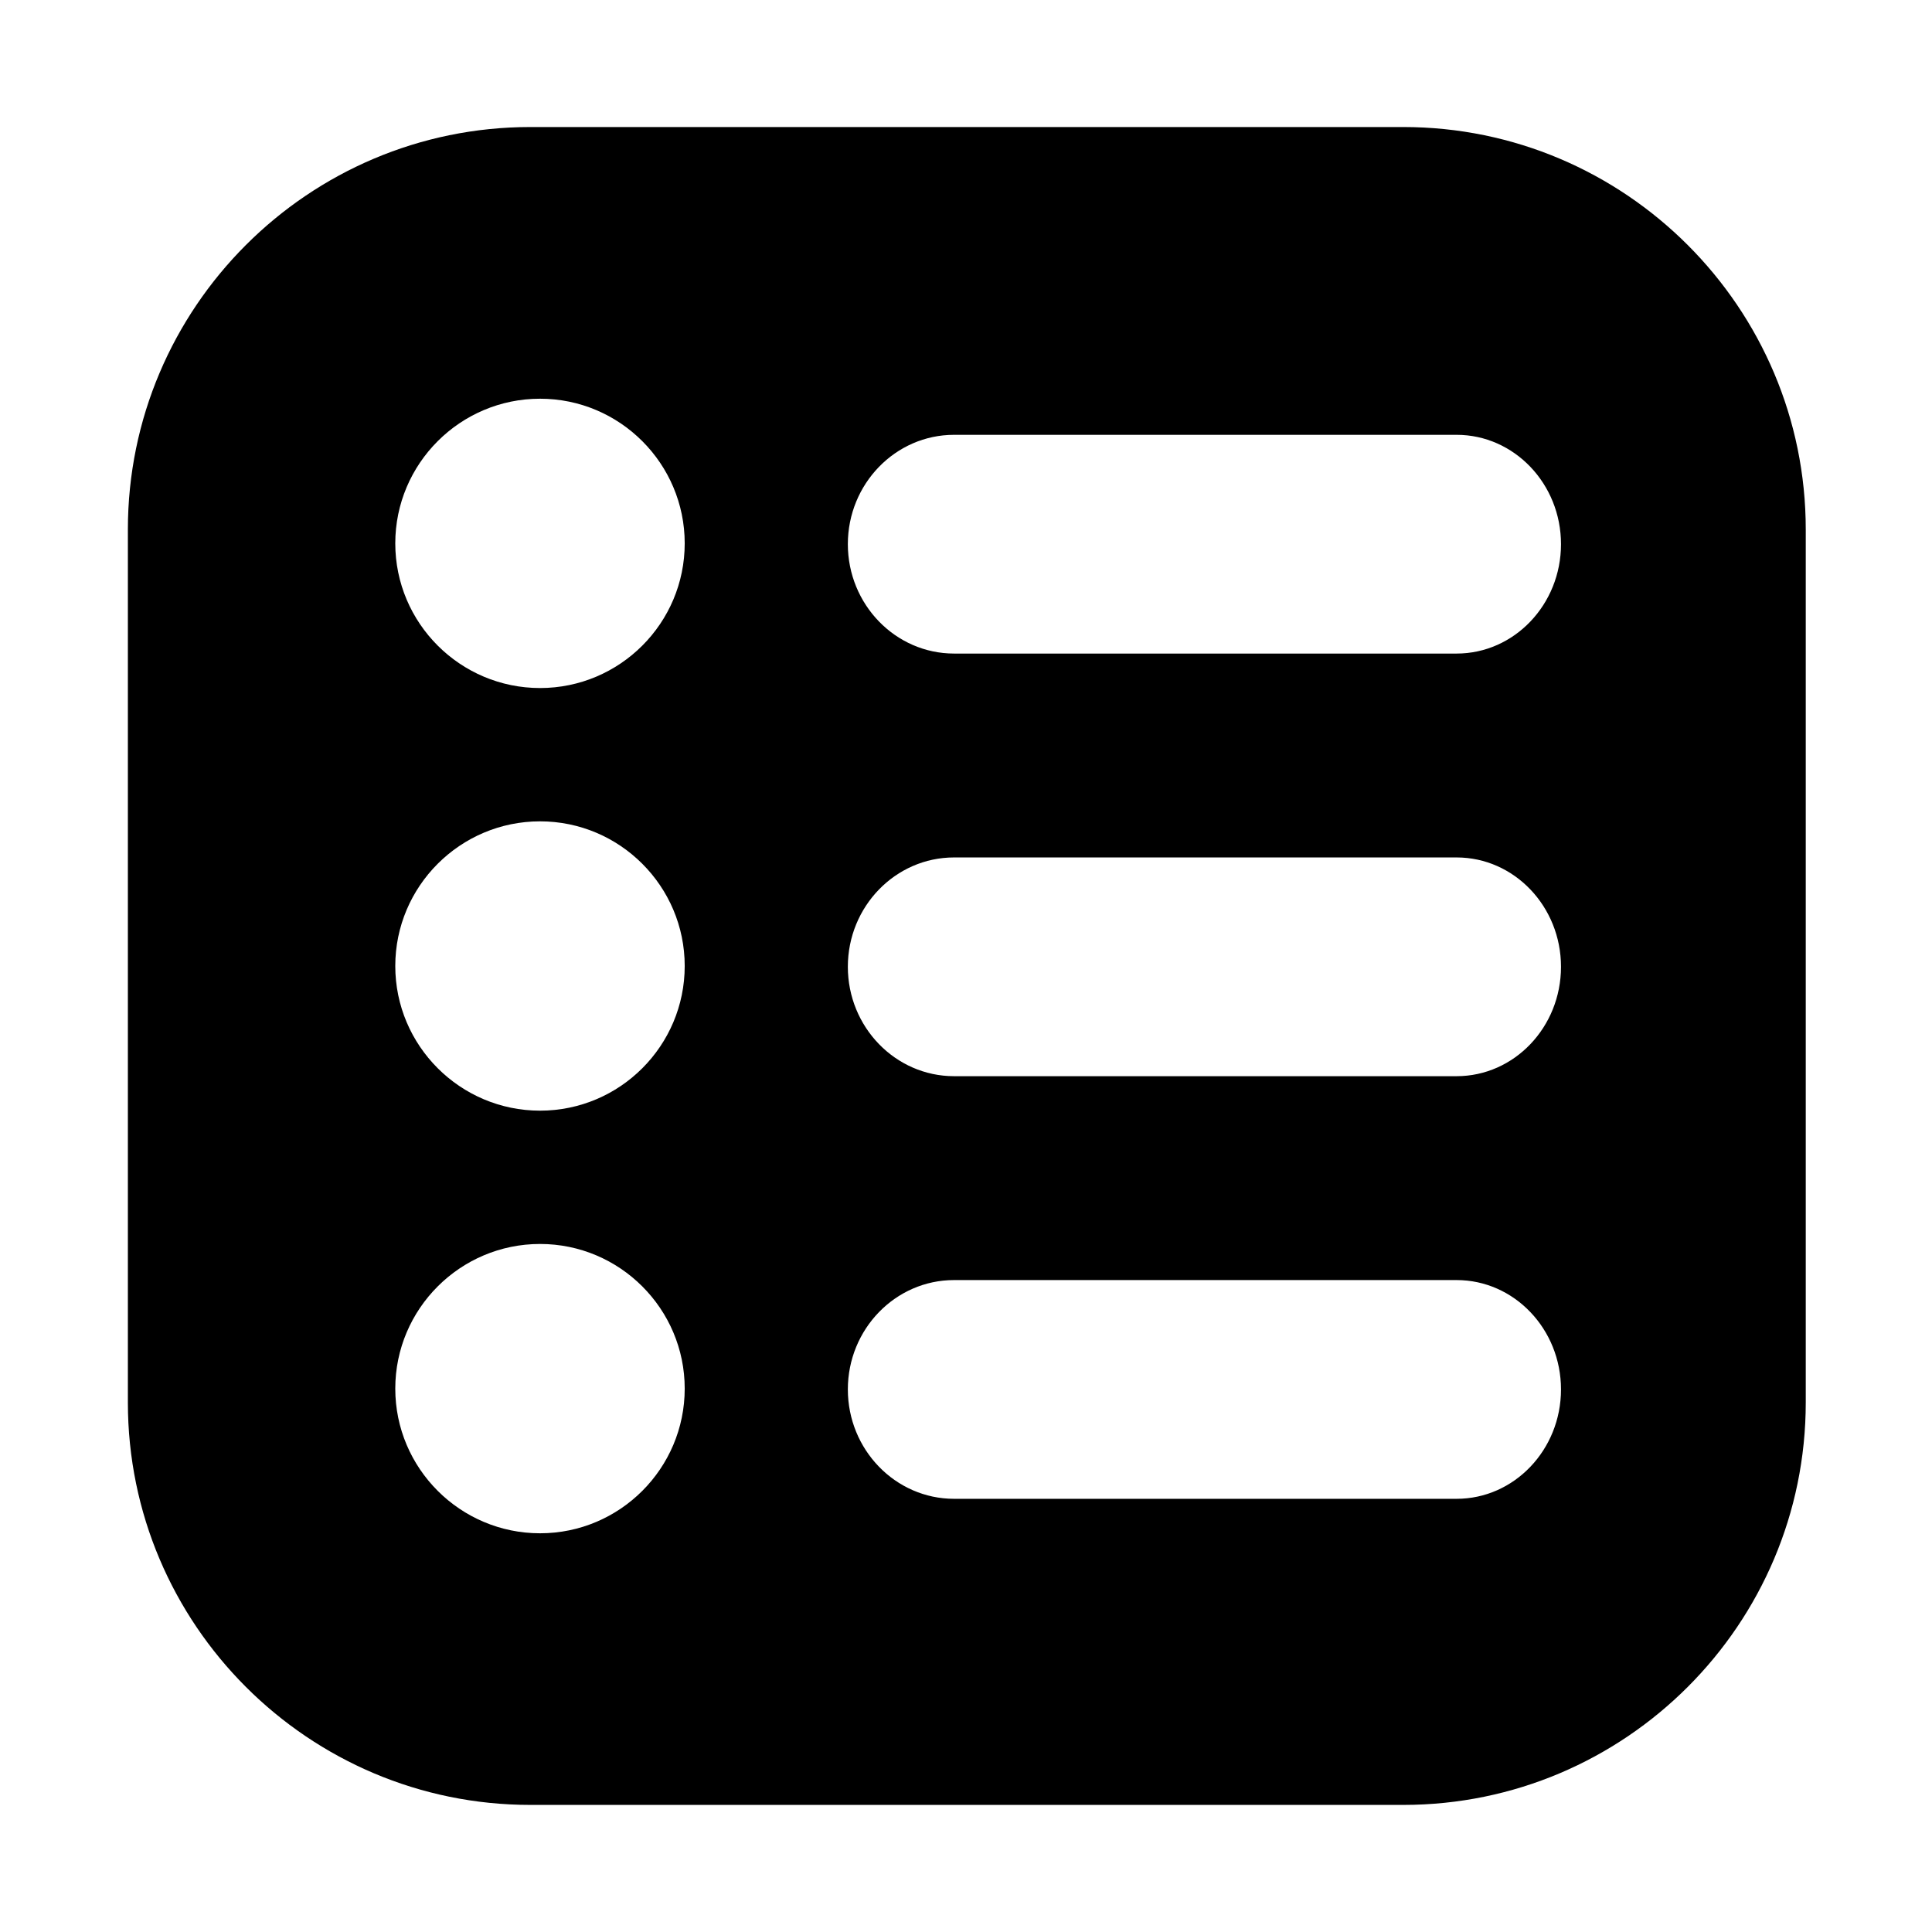 <!-- icon666.com - MILLIONS vector ICONS FREE --><svg enable-background="new 0 0 32 32" viewBox="0 0 32 32" xmlns="http://www.w3.org/2000/svg"><g id="Menu"><path d="m23.243 2.104h-14.459c-3.676 0-6.666 2.99-6.666 6.666v14.459c0 3.676 2.99 6.666 6.666 6.666h14.459c3.676 0 6.666-2.99 6.666-6.666v-14.458c0-3.676-2.99-6.667-6.666-6.667zm-14.298 23.292c-1.322 0-2.398-1.075-2.398-2.396s1.076-2.396 2.398-2.396c1.321 0 2.396 1.075 2.396 2.396s-1.074 2.396-2.396 2.396zm0-7c-1.322 0-2.398-1.075-2.398-2.396s1.076-2.396 2.398-2.396c1.321 0 2.396 1.075 2.396 2.396s-1.074 2.396-2.396 2.396zm0-7c-1.322 0-2.398-1.075-2.398-2.396s1.076-2.396 2.398-2.396c1.321 0 2.396 1.075 2.396 2.396s-1.074 2.396-2.396 2.396zm15.181 13.429h-8.324c-.97 0-1.759-.813-1.759-1.812s.789-1.811 1.759-1.811h8.324c.954 0 1.729.812 1.729 1.811 0 1-.775 1.812-1.729 1.812zm0-7h-8.324c-.97 0-1.759-.813-1.759-1.812s.789-1.811 1.759-1.811h8.324c.954 0 1.729.812 1.729 1.811 0 1-.775 1.812-1.729 1.812zm0-7h-8.324c-.97 0-1.759-.813-1.759-1.812s.789-1.811 1.759-1.811h8.324c.954 0 1.729.812 1.729 1.811 0 1-.775 1.812-1.729 1.812z"></path></g></svg>